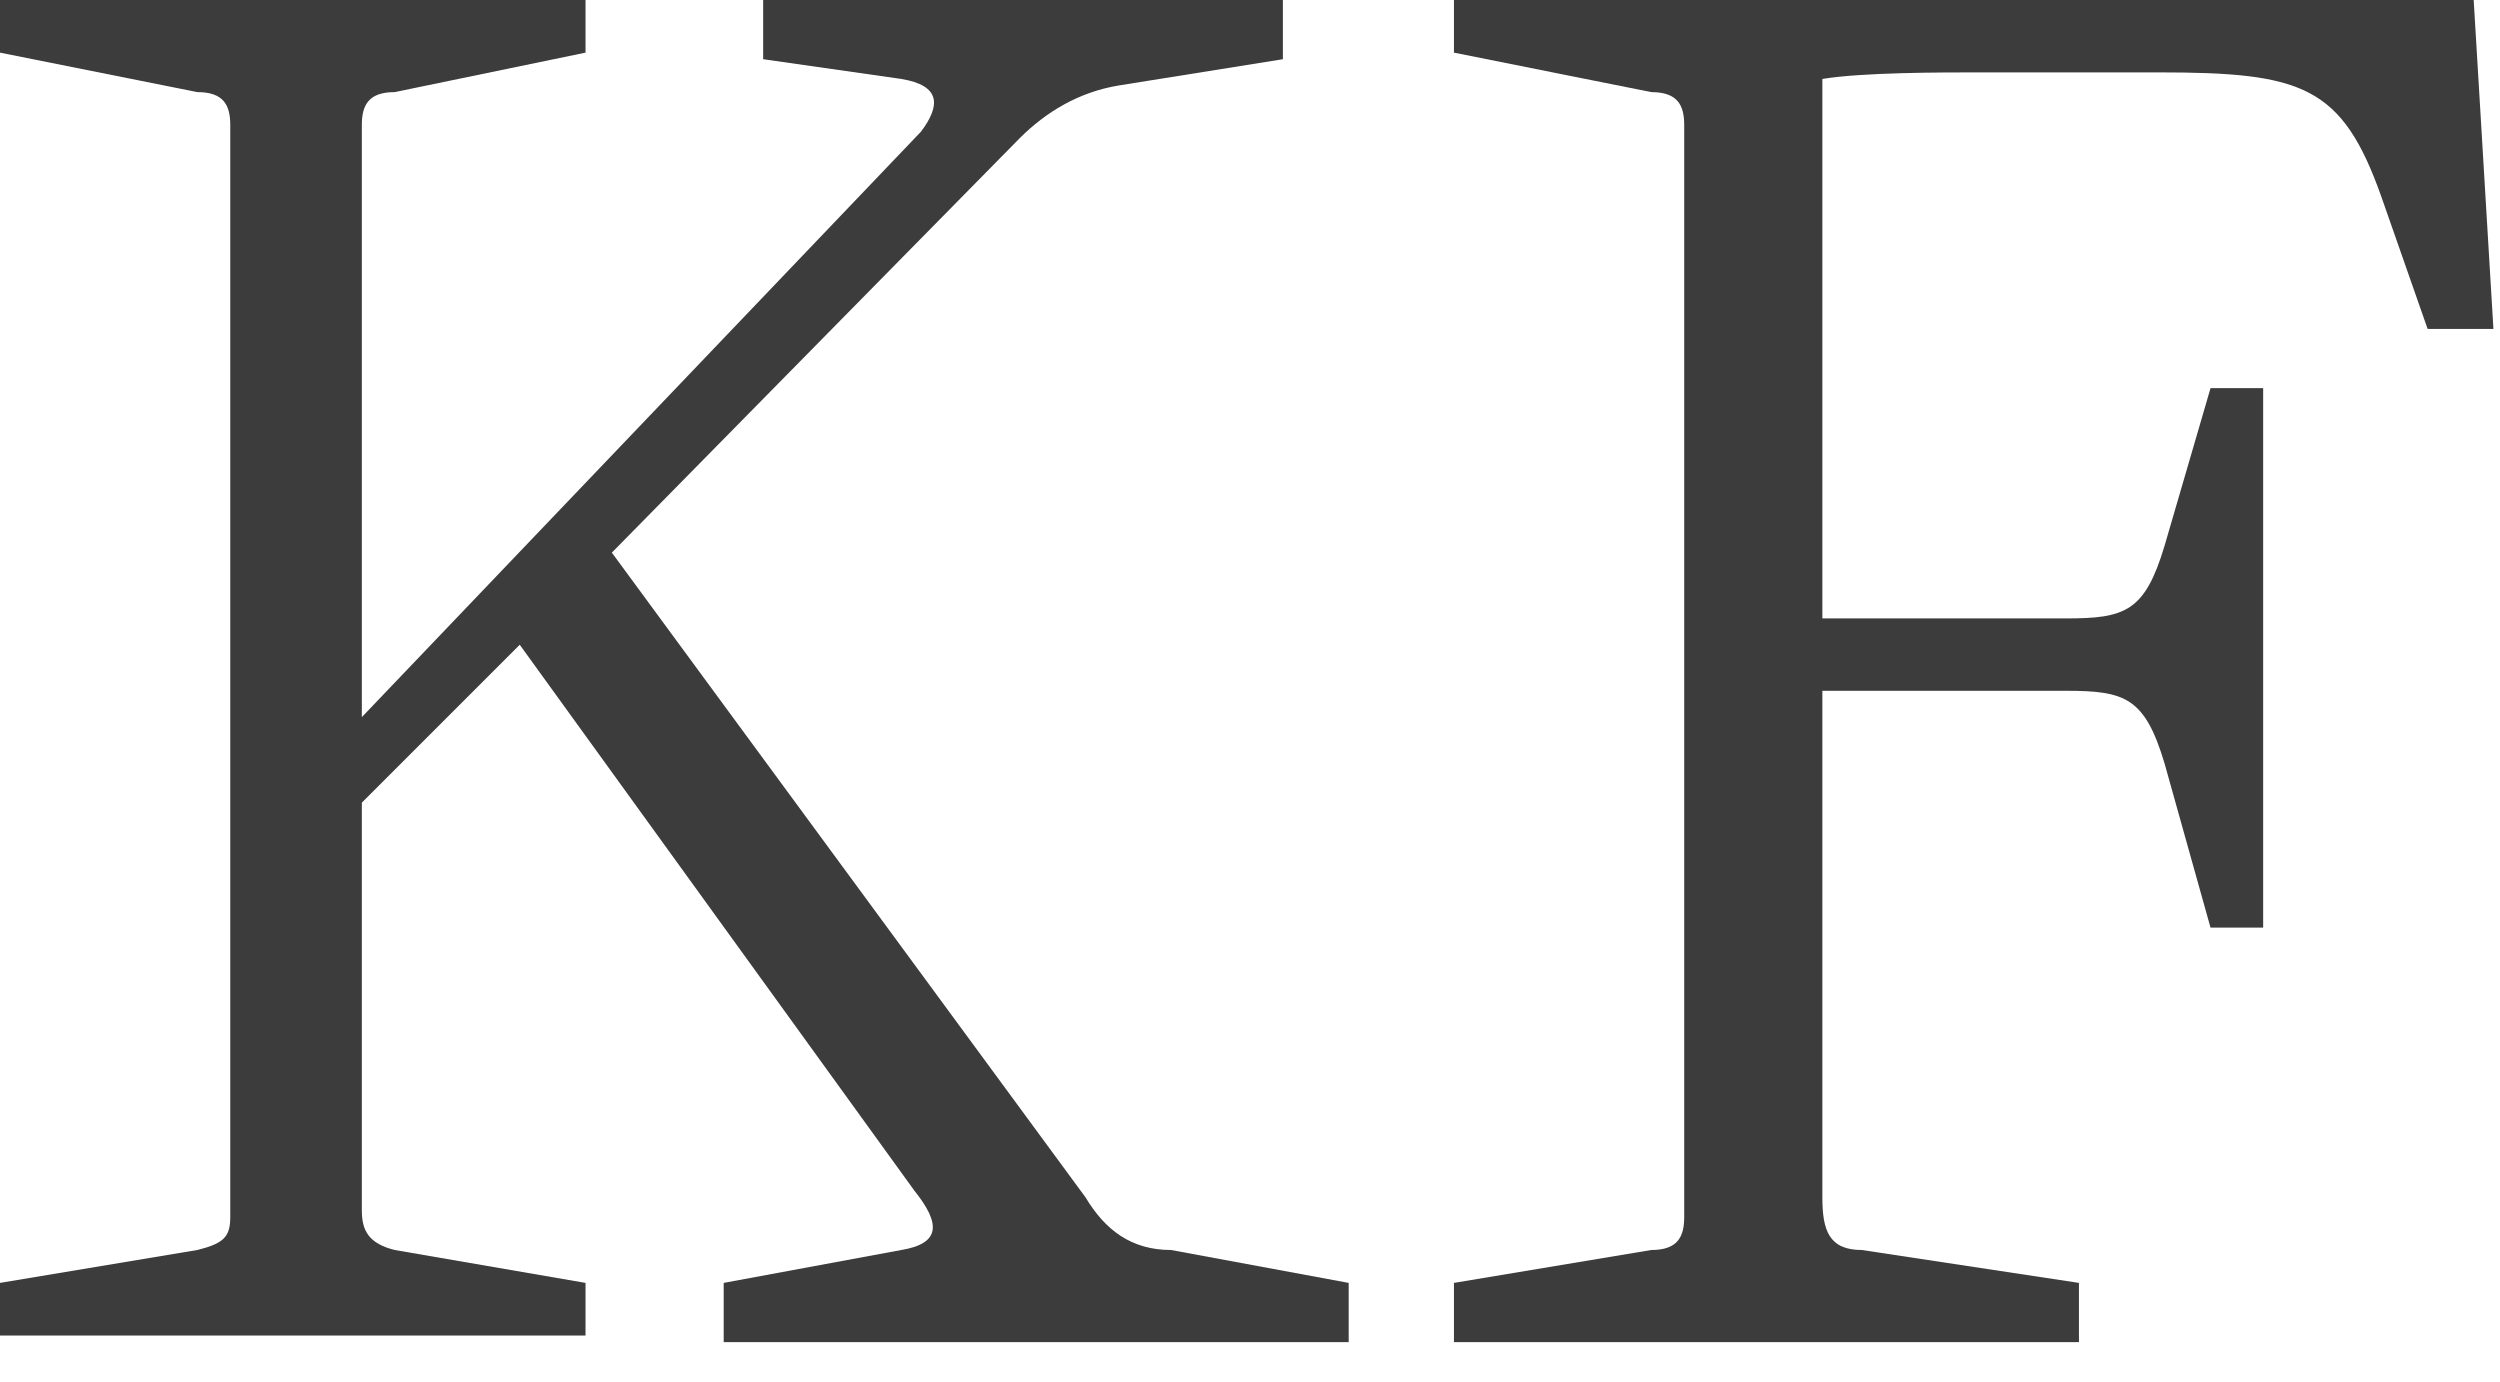 <svg xmlns="http://www.w3.org/2000/svg" viewBox="0 0 38 21" width="38" height="21"><style>.a{fill:#3c3c3c}</style><path class="a" d="m14 2c0.3-0.4 0.3-0.7-0.3-0.8l-2.1-0.3v-0.9h7.9v0.9l-2.5 0.4c-0.6 0.1-1.1 0.4-1.5 0.8l-6.2 6.3 7.2 9.8c0.3 0.5 0.7 0.8 1.3 0.8l2.7 0.5v0.9h-9.5v-0.9l2.7-0.5c0.6-0.1 0.6-0.4 0.2-0.9l-6-8.3-2.4 2.4v6.2c0 0.3 0.1 0.5 0.5 0.6l2.9 0.5v0.8h-8.9v-0.8l3-0.5c0.4-0.1 0.5-0.2 0.5-0.5v-16.6c0-0.3-0.1-0.5-0.5-0.5l-3-0.6v-0.8h8.9v0.8l-2.9 0.6c-0.4 0-0.5 0.2-0.5 0.5v9z"></path><path class="a" d="m31.4 9.4c0.9 0 1.2-0.1 1.5-1.1l0.7-2.4h0.8v8.2h-0.8l-0.7-2.5c-0.3-1-0.6-1.1-1.5-1.1h-3.7v7.7c0 0.5 0.1 0.8 0.6 0.8l3.3 0.5v0.9h-9.5v-0.9l3-0.5c0.4 0 0.5-0.2 0.5-0.5v-16.6c0-0.3-0.1-0.5-0.5-0.5l-3-0.6v-0.8h15.5l0.3 5h-1l-0.7-2c-0.6-1.7-1.2-1.9-3.4-1.9h-2.7c-0.6 0-1.8 0-2.4 0.1v8.2z"></path></svg>